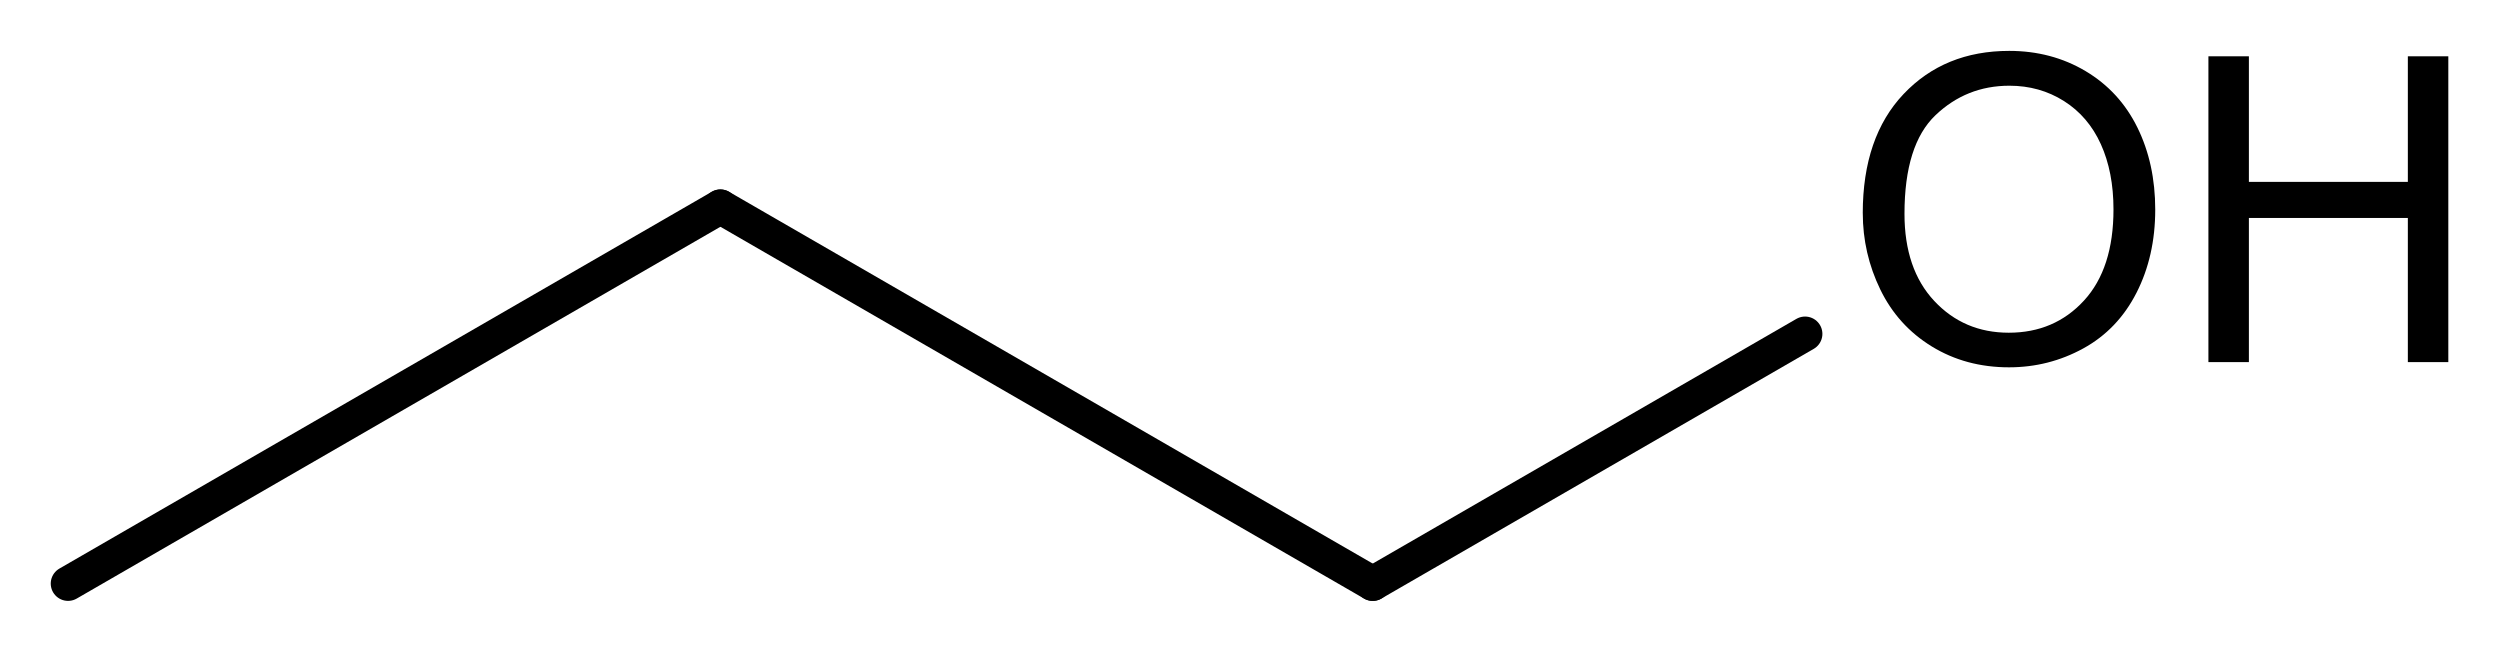<?xml version="1.0" encoding="UTF-8" standalone="no"?>
<svg
   xmlns:cdml="http://www.freesoftware.fsf.org/bkchem/cdml"
   xmlns:dc="http://purl.org/dc/elements/1.1/"
   xmlns:cc="http://creativecommons.org/ns#"
   xmlns:rdf="http://www.w3.org/1999/02/22-rdf-syntax-ns#"
   xmlns:svg="http://www.w3.org/2000/svg"
   xmlns="http://www.w3.org/2000/svg"
   xmlns:sodipodi="http://sodipodi.sourceforge.net/DTD/sodipodi-0.dtd"
   xmlns:inkscape="http://www.inkscape.org/namespaces/inkscape"
   height="63.53"
   version="1.0"
   viewBox="0 0 260.253 67.765"
   width="243.987"
   id="svg3009"
   inkscape:version="0.48.2 r9819"
   sodipodi:docname="Propan-1-ol.svg">
  <defs
     id="defs3029" />
  <sodipodi:namedview
     pagecolor="#ffffff"
     bordercolor="#666666"
     borderopacity="1"
     objecttolerance="10"
     gridtolerance="10"
     guidetolerance="10"
     inkscape:pageopacity="0"
     inkscape:pageshadow="2"
     inkscape:window-width="1280"
     inkscape:window-height="964"
     id="namedview3027"
     showgrid="false"
     inkscape:zoom="2.8237469"
     inkscape:cx="102.32561"
     inkscape:cy="29.796244"
     inkscape:window-x="-4"
     inkscape:window-y="-4"
     inkscape:window-maximized="1"
     inkscape:current-layer="svg3009"
     showguides="true"
     inkscape:guide-bbox="true"
     fit-margin-top="5"
     fit-margin-bottom="5"
     fit-margin-right="5"
     fit-margin-left="5" />
  <g
     style="font-size:15px;stroke:#000000;stroke-width:1.216;stroke-linecap:round;font-family:Helvetica;stroke-miterlimit:4;stroke-dasharray:none"
     id="g3013"
     transform="matrix(2.965,0,0,2.965,-173.819,-346.976)">
    <path
       inkscape:connector-curvature="0"
       id="line3015"
       d="M 61.013,137.513 83.917,124.284"
       style="stroke-width:1.216;stroke-miterlimit:4;stroke-dasharray:none" />
  </g>
  <g
     style="font-size:15px;stroke:#000000;stroke-width:1.216;stroke-linecap:round;font-family:Helvetica;stroke-miterlimit:4;stroke-dasharray:none"
     id="g3017"
     transform="matrix(2.965,0,0,2.965,-173.819,-346.976)">
    <path
       inkscape:connector-curvature="0"
       id="line3019"
       d="M 83.917,124.284 106.82,137.513"
       style="stroke-width:1.216;stroke-miterlimit:4;stroke-dasharray:none" />
  </g>
  <g
     style="font-size:15px;stroke:#000000;stroke-width:1.216;stroke-linecap:round;font-family:Helvetica;stroke-miterlimit:4;stroke-dasharray:none"
     id="g3021"
     transform="matrix(2.965,0,0,2.965,-173.819,-346.976)">
    <path
       inkscape:connector-curvature="0"
       id="line3023"
       d="M 106.82,137.513 122,128.746"
       style="stroke-width:1.216;stroke-miterlimit:4;stroke-dasharray:none" />
  </g>
  <g
     id="text3025"
     style="font-size:15px;fill:#000000;stroke-linecap:round;font-family:helvetica"
     transform="matrix(2.965,0,0,2.965,-173.819,-339.701)">
    <path
       inkscape:connector-curvature="0"
       id="path3037"
       style="fill:#000000;font-family:helvetica"
       d="m 124.025,122.055 c 0,-1.782 0.479,-3.177 1.436,-4.186 0.957,-1.008 2.192,-1.512 3.706,-1.512 0.991,1e-5 1.885,0.237 2.681,0.71 0.796,0.474 1.403,1.134 1.82,1.981 0.417,0.847 0.626,1.808 0.626,2.882 -2e-5,1.089 -0.22,2.063 -0.659,2.922 -0.439,0.859 -1.062,1.51 -1.868,1.952 -0.806,0.442 -1.675,0.663 -2.607,0.663 -1.011,0 -1.914,-0.244 -2.71,-0.732 -0.796,-0.488 -1.399,-1.155 -1.809,-2 -0.41,-0.845 -0.615,-1.738 -0.615,-2.681 z m 1.465,0.022 c 0,1.294 0.348,2.313 1.044,3.058 0.696,0.745 1.569,1.117 2.618,1.117 1.069,0 1.949,-0.376 2.64,-1.128 0.691,-0.752 1.036,-1.819 1.036,-3.201 -1e-5,-0.874 -0.148,-1.637 -0.443,-2.289 -0.295,-0.652 -0.728,-1.157 -1.296,-1.516 -0.569,-0.359 -1.207,-0.538 -1.915,-0.538 -1.006,1e-5 -1.871,0.345 -2.596,1.036 -0.725,0.691 -1.088,1.844 -1.088,3.461 z" />
    <path
       inkscape:connector-curvature="0"
       id="path3039"
       style="fill:#000000;font-family:helvetica"
       d="m 136.161,127.284 0,-10.737 1.421,0 0,4.409 5.581,0 0,-4.409 1.421,0 0,10.737 -1.421,0 0,-5.061 -5.581,0 0,5.061 z" />
  </g>
  <cdml:cdml
     version="0.15">
    <cdml:info>
      <cdml:author_program
         version="0.12.0_pre1">BKchem</cdml:author_program>
    </cdml:info>
    <cdml:paper
       crop_margin="10"
       crop_svg="1"
       orientation="portrait"
       replace_minus="0"
       type="A4"
       use_real_minus="0" />
    <cdml:viewport
       viewport="0 0 640 480" />
    <cdml:standard
       area_color=""
       font_family="helvetica"
       font_size="12"
       line_color="#000"
       line_width="1.0px"
       paper_crop_margin="10"
       paper_crop_svg="1"
       paper_orientation="portrait"
       paper_type="A4">
      <cdml:bond
         double-ratio="0.75"
         length="0.7cm"
         wedge-width="5.0px"
         width="6.0px" />
      <cdml:arrow
         length="1.6cm" />
    </cdml:standard>
    <cdml:molecule
       id="molecule12745"
       name="">
      <cdml:atom
         id="atom59656"
         name="C"
         valency="4">
        <cdml:point
           x="1.614cm"
           y="3.638cm" />
      </cdml:atom>
      <cdml:atom
         id="atom52582"
         name="C"
         valency="4">
        <cdml:point
           x="2.220cm"
           y="3.288cm" />
      </cdml:atom>
      <cdml:atom
         id="atom3334"
         name="C"
         valency="4">
        <cdml:point
           x="2.826cm"
           y="3.638cm" />
      </cdml:atom>
      <cdml:atom
         hydrogens="on"
         id="atom43368"
         name="O"
         pos="center-first"
         valency="2">
        <cdml:point
           x="3.432cm"
           y="3.288cm" />
      </cdml:atom>
      <cdml:bond
         double_ratio="0.75"
         end="atom52582"
         equithick="1"
         id="bond81327"
         line_width="1.0"
         start="atom59656"
         type="n1" />
      <cdml:bond
         double_ratio="0.75"
         end="atom3334"
         equithick="1"
         id="bond14152"
         line_width="1.0"
         start="atom52582"
         type="n1" />
      <cdml:bond
         double_ratio="0.75"
         end="atom43368"
         equithick="1"
         id="bond99579"
         line_width="1.0"
         start="atom3334"
         type="n1" />
    </cdml:molecule>
  </cdml:cdml>
</svg>
